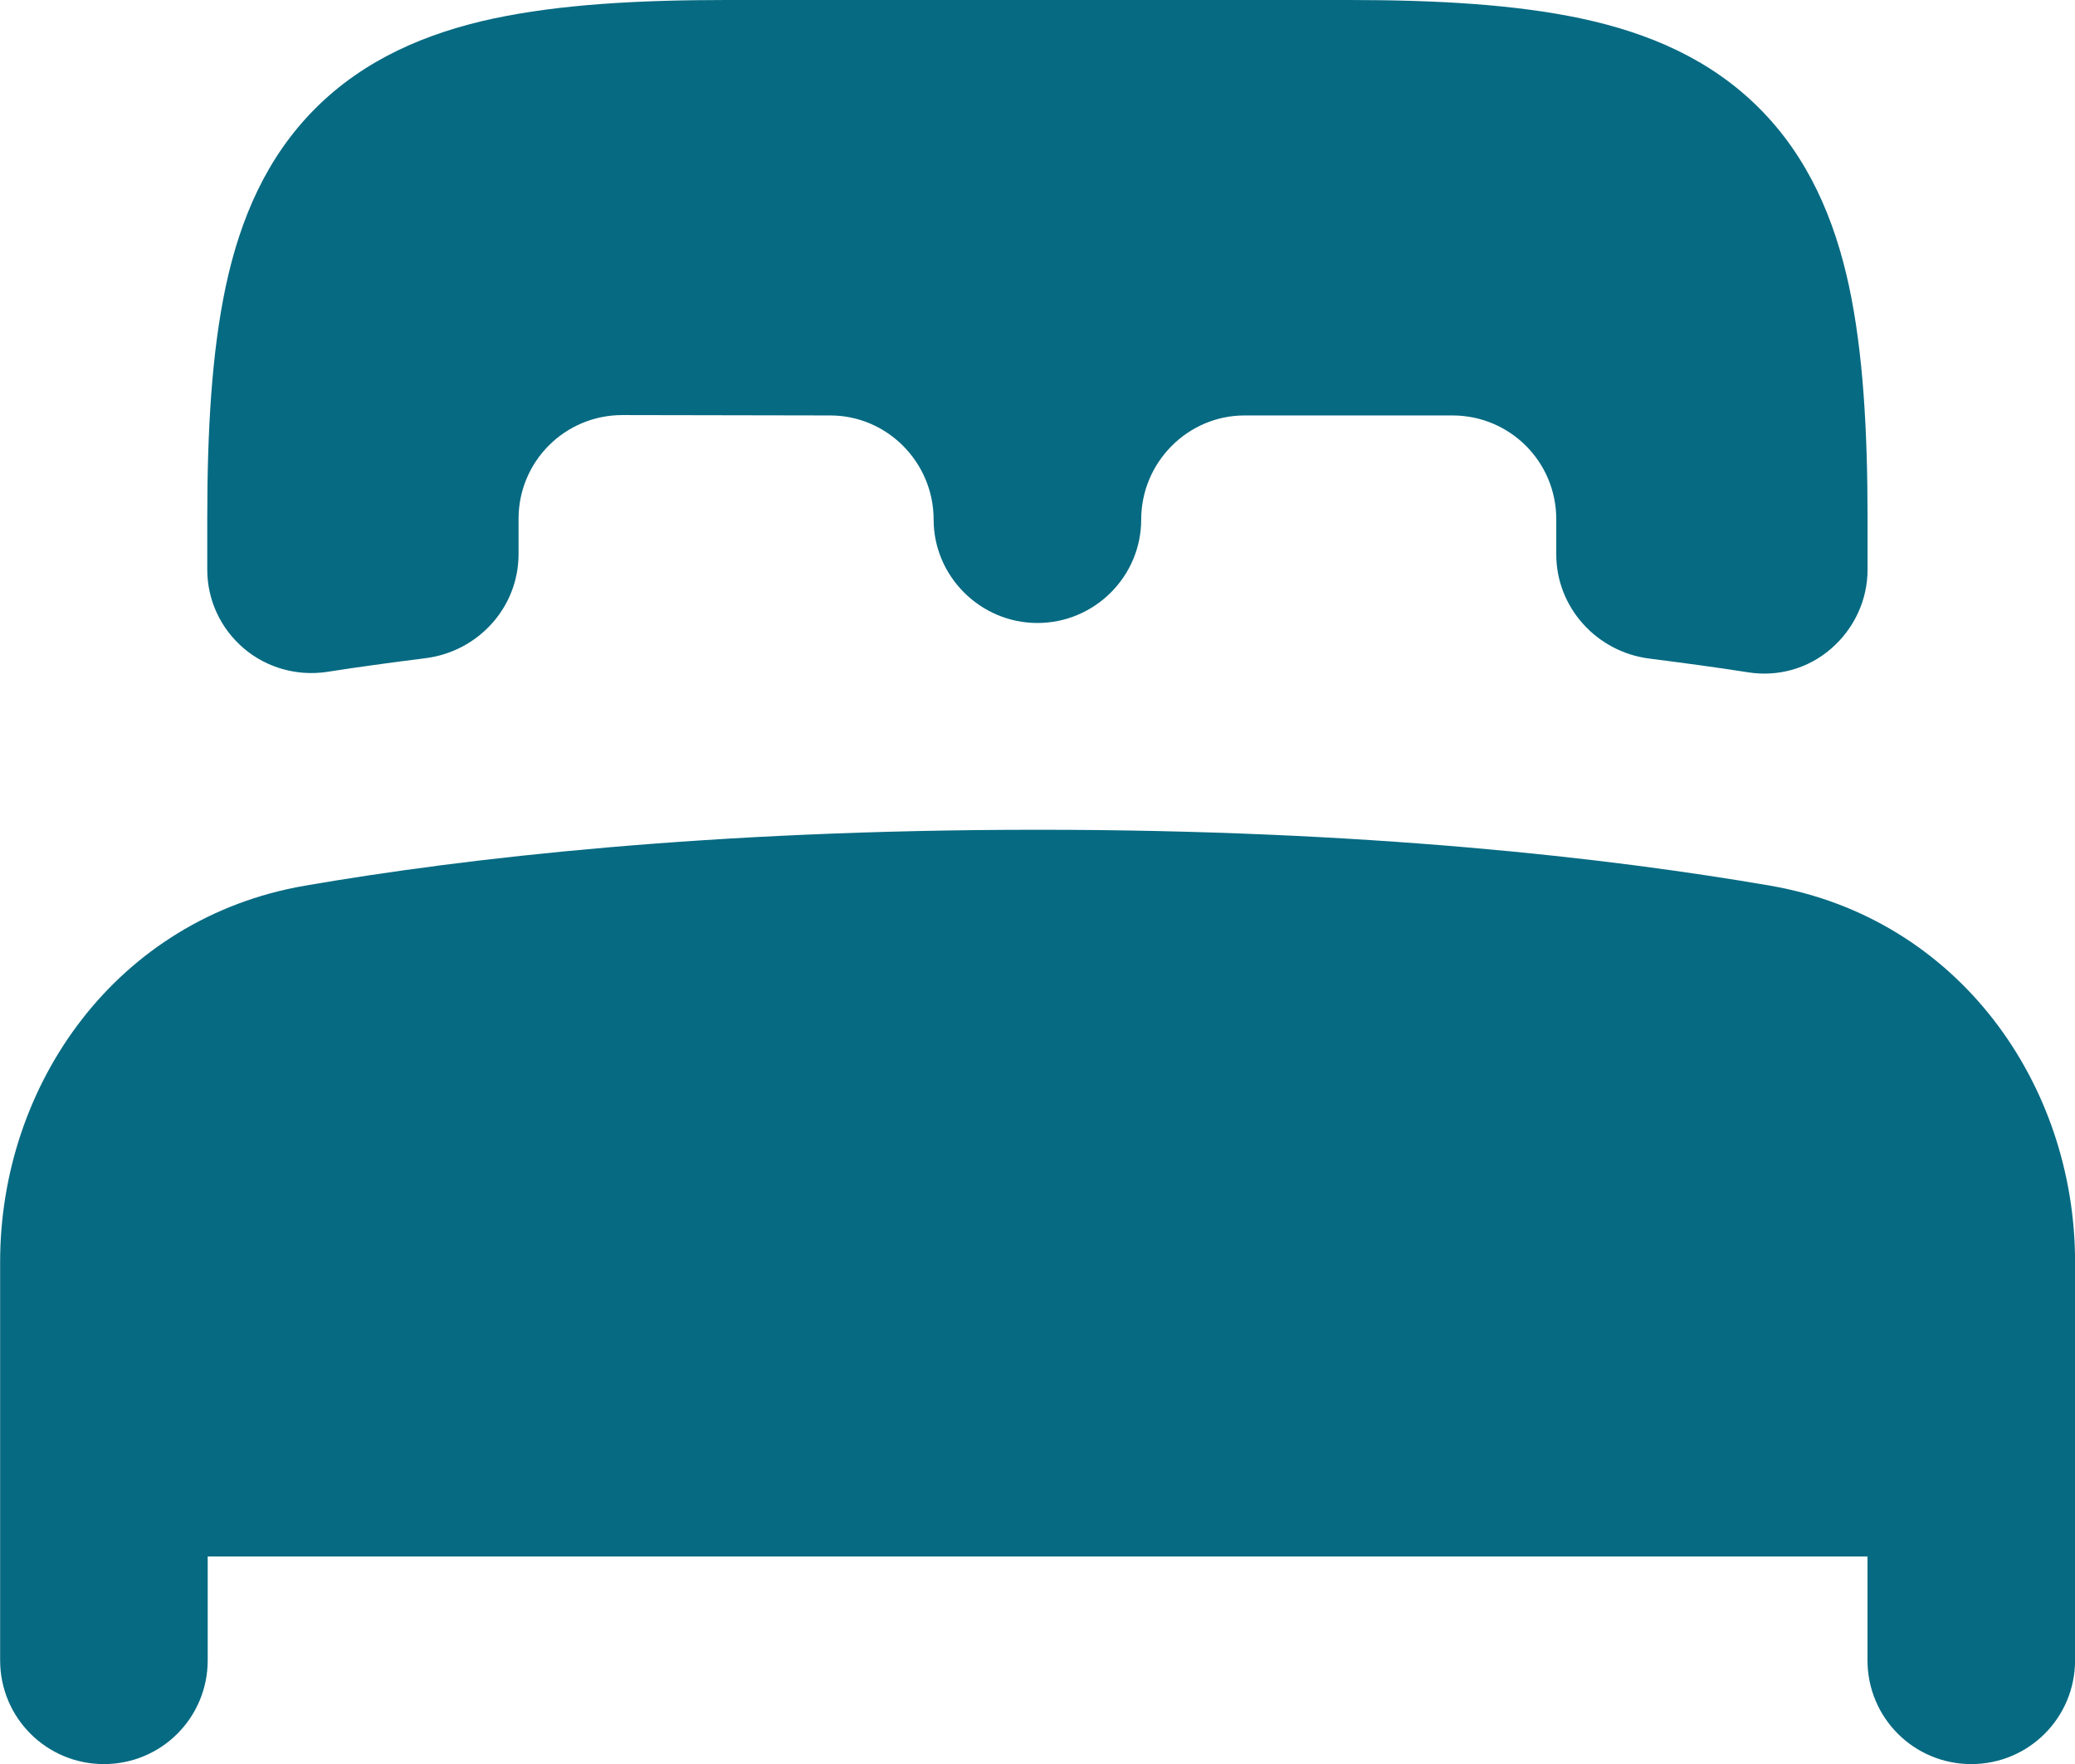 <?xml version="1.0" encoding="UTF-8"?><svg id="Layer_2" xmlns="http://www.w3.org/2000/svg" viewBox="0 0 33.009 28.058"><defs><style>.cls-1{fill:#066a82;}</style></defs><g id="Layer_1-2"><path class="cls-1" d="M7.851.295c1.049-.224,2.293-.295,3.702-.295h9.903c1.409,0,2.647.071,3.702.295,1.073.23,2.051.648,2.829,1.427s1.197,1.762,1.427,2.829c.224,1.049.295,2.293.295,3.702v.807c0,.483-.212.937-.578,1.256s-.849.454-1.326.377c-.489-.077-1.014-.147-1.568-.218-.837-.106-1.48-.813-1.48-1.656v-.56c0-.914-.737-1.651-1.651-1.651h-3.307c-.908,0-1.645.749-1.645,1.656s-.743,1.645-1.651,1.645-1.651-.743-1.651-1.645c0-.908-.737-1.656-1.645-1.656l-3.307-.006c-.914,0-1.651.737-1.651,1.651v.56c0,.849-.642,1.55-1.48,1.656-.56.071-1.079.141-1.568.218-.477.071-.961-.065-1.326-.377s-.578-.766-.578-1.25v-.807c0-1.409.071-2.647.295-3.702.23-1.073.648-2.051,1.427-2.829s1.762-1.197,2.829-1.427ZM29.708,24.757v1.651c0,.914.737,1.651,1.651,1.651s1.651-.737,1.651-1.651v-6.337c0-2.823-1.851-5.464-4.845-5.983-2.564-.442-6.449-.89-11.659-.89s-9.095.448-11.659.89c-2.994.519-4.845,3.159-4.845,5.983v6.337c0,.914.737,1.651,1.651,1.651s1.651-.737,1.651-1.651v-1.651h26.407Z"/></g></svg>